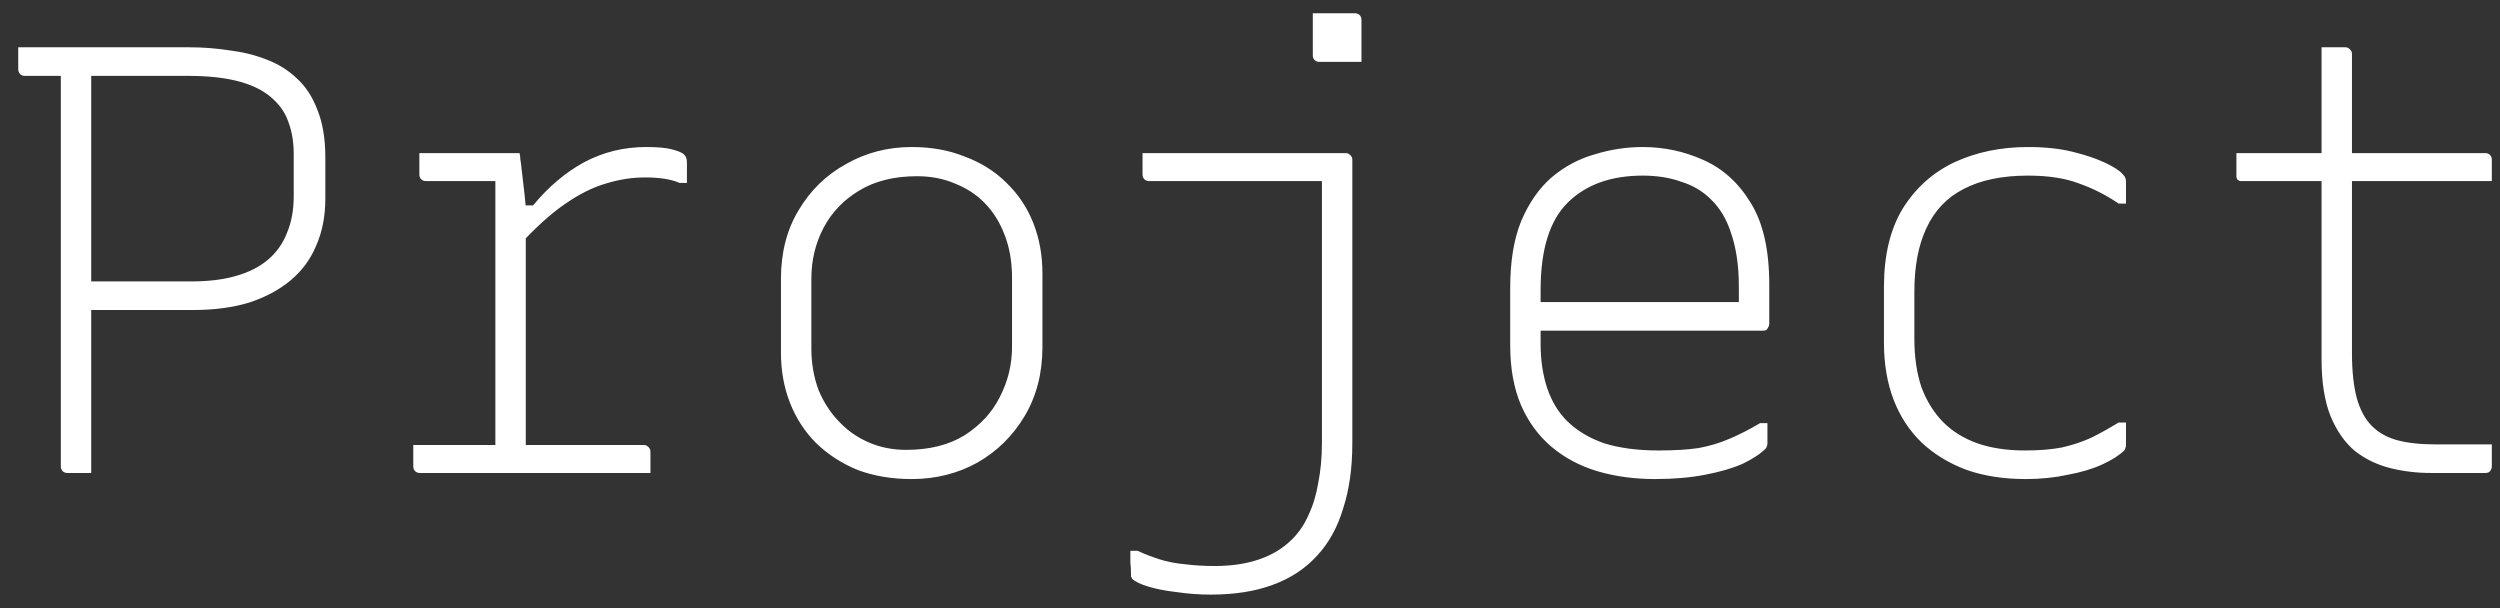 <svg width="74" height="18" viewBox="0 0 74 18" fill="none" xmlns="http://www.w3.org/2000/svg">
<rect x="0" y="0" width="74" height="18" fill="#333333" stroke="none"/>
<path d="M2.7 14C2.58 14 2.46 14 2.34 14C2.232 14 2.118 14 1.998 14C1.938 14 1.89 13.982 1.854 13.946C1.818 13.91 1.8 13.862 1.8 13.802C1.8 12.794 1.8 11.792 1.8 10.796C1.8 9.788 1.8 8.786 1.8 7.79C1.8 6.782 1.8 5.78 1.8 4.784C1.8 3.776 1.8 2.768 1.8 1.76H2.79L2.7 1.958C2.7 2.186 2.7 2.408 2.7 2.624C2.7 2.84 2.7 3.062 2.7 3.29C2.7 4.274 2.7 5.264 2.7 6.26C2.7 7.256 2.7 8.252 2.7 9.248C2.7 10.232 2.7 11.216 2.7 12.2C2.7 12.512 2.7 12.818 2.7 13.118C2.7 13.418 2.7 13.712 2.7 14ZM0.54 1.4C1.392 1.4 2.238 1.4 3.078 1.4C3.93 1.4 4.776 1.4 5.616 1.4C6.012 1.4 6.402 1.43 6.786 1.49C7.182 1.538 7.548 1.628 7.884 1.76C8.232 1.892 8.532 2.078 8.784 2.318C9.048 2.558 9.252 2.87 9.396 3.254C9.552 3.638 9.63 4.106 9.63 4.658V5.882C9.63 6.398 9.54 6.86 9.36 7.268C9.192 7.676 8.934 8.024 8.586 8.312C8.25 8.588 7.842 8.804 7.362 8.96C6.882 9.104 6.336 9.176 5.724 9.176C5.208 9.176 4.686 9.176 4.158 9.176C3.63 9.176 3.102 9.176 2.574 9.176L2.376 9.23V8.33C2.928 8.33 3.474 8.33 4.014 8.33C4.566 8.33 5.118 8.33 5.67 8.33C6.174 8.33 6.612 8.276 6.984 8.168C7.368 8.06 7.686 7.898 7.938 7.682C8.19 7.466 8.376 7.202 8.496 6.89C8.628 6.578 8.694 6.218 8.694 5.81V4.568C8.694 4.22 8.646 3.914 8.55 3.65C8.466 3.386 8.322 3.158 8.118 2.966C7.878 2.726 7.548 2.546 7.128 2.426C6.708 2.306 6.192 2.246 5.58 2.246C5.04 2.246 4.5 2.246 3.96 2.246C3.432 2.246 2.898 2.246 2.358 2.246C1.818 2.246 1.278 2.246 0.738 2.246C0.678 2.246 0.63 2.228 0.594 2.192C0.558 2.156 0.54 2.108 0.54 2.048C0.54 1.94 0.54 1.832 0.54 1.724C0.54 1.616 0.54 1.508 0.54 1.4ZM14.663 13.388V12.956C14.663 12.764 14.663 12.578 14.663 12.398C14.663 12.218 14.663 12.038 14.663 11.858C14.663 11.666 14.663 11.48 14.663 11.3C14.663 10.64 14.663 9.98 14.663 9.32C14.663 8.66 14.663 8 14.663 7.34C14.663 6.668 14.663 6.008 14.663 5.36H14.447C14.147 5.36 13.841 5.36 13.529 5.36C13.217 5.36 12.911 5.36 12.611 5.36C12.551 5.36 12.503 5.342 12.467 5.306C12.431 5.27 12.413 5.222 12.413 5.162C12.413 5.054 12.413 4.952 12.413 4.856C12.413 4.748 12.413 4.64 12.413 4.532C12.581 4.532 12.749 4.532 12.917 4.532C13.085 4.532 13.247 4.532 13.403 4.532C13.571 4.532 13.733 4.532 13.889 4.532C14.057 4.532 14.225 4.532 14.393 4.532C14.561 4.532 14.723 4.532 14.879 4.532C15.047 4.532 15.215 4.532 15.383 4.532C15.383 4.532 15.383 4.544 15.383 4.568C15.395 4.592 15.401 4.64 15.401 4.712C15.413 4.772 15.425 4.862 15.437 4.982C15.449 5.102 15.467 5.258 15.491 5.45C15.515 5.63 15.539 5.858 15.563 6.134C15.563 6.542 15.563 7.046 15.563 7.646C15.563 8.234 15.563 8.87 15.563 9.554C15.563 10.238 15.563 10.928 15.563 11.624C15.563 12.308 15.563 12.956 15.563 13.568L14.663 13.388ZM15.311 6.08H15.779C16.235 5.528 16.739 5.102 17.291 4.802C17.855 4.502 18.467 4.352 19.127 4.352C19.475 4.352 19.733 4.376 19.901 4.424C20.081 4.472 20.195 4.52 20.243 4.568C20.279 4.604 20.303 4.64 20.315 4.676C20.327 4.712 20.333 4.76 20.333 4.82C20.333 4.916 20.333 5.018 20.333 5.126C20.333 5.222 20.333 5.318 20.333 5.414H20.117C19.973 5.354 19.817 5.312 19.649 5.288C19.481 5.264 19.295 5.252 19.091 5.252C18.707 5.252 18.323 5.312 17.939 5.432C17.555 5.54 17.147 5.744 16.715 6.044C16.295 6.332 15.827 6.758 15.311 7.322V6.08ZM12.233 13.172H19.055C19.103 13.172 19.139 13.184 19.163 13.208C19.187 13.22 19.205 13.238 19.217 13.262C19.241 13.286 19.253 13.322 19.253 13.37C19.253 13.442 19.253 13.514 19.253 13.586C19.253 13.646 19.253 13.712 19.253 13.784C19.253 13.856 19.253 13.928 19.253 14H12.431C12.371 14 12.323 13.982 12.287 13.946C12.251 13.91 12.233 13.862 12.233 13.802C12.233 13.73 12.233 13.658 12.233 13.586C12.233 13.514 12.233 13.448 12.233 13.388C12.233 13.316 12.233 13.244 12.233 13.172ZM26.986 4.352C27.574 4.352 28.102 4.448 28.57 4.64C29.05 4.82 29.458 5.078 29.794 5.414C30.142 5.75 30.406 6.146 30.586 6.602C30.766 7.058 30.856 7.556 30.856 8.096V10.274C30.856 11.042 30.682 11.72 30.334 12.308C29.986 12.896 29.518 13.358 28.93 13.694C28.342 14.018 27.694 14.18 26.986 14.18C26.398 14.18 25.864 14.09 25.384 13.91C24.916 13.718 24.508 13.454 24.16 13.118C23.824 12.782 23.566 12.386 23.386 11.93C23.206 11.474 23.116 10.976 23.116 10.436V8.258C23.116 7.478 23.29 6.8 23.638 6.224C23.986 5.636 24.454 5.18 25.042 4.856C25.63 4.52 26.278 4.352 26.986 4.352ZM27.148 5.216C26.464 5.216 25.888 5.36 25.42 5.648C24.964 5.924 24.616 6.29 24.376 6.746C24.136 7.202 24.016 7.706 24.016 8.258V10.31C24.016 10.754 24.088 11.168 24.232 11.552C24.388 11.924 24.598 12.242 24.862 12.506C25.102 12.758 25.39 12.956 25.726 13.1C26.062 13.244 26.428 13.316 26.824 13.316C27.508 13.316 28.084 13.172 28.552 12.884C29.02 12.584 29.368 12.206 29.596 11.75C29.836 11.282 29.956 10.79 29.956 10.274V8.222C29.956 7.754 29.884 7.334 29.74 6.962C29.596 6.578 29.392 6.254 29.128 5.99C28.888 5.75 28.6 5.564 28.264 5.432C27.928 5.288 27.556 5.216 27.148 5.216ZM39.831 4.532C39.879 4.532 39.915 4.544 39.939 4.568C39.963 4.58 39.981 4.598 39.993 4.622C40.017 4.646 40.029 4.682 40.029 4.73C40.029 5.282 40.029 5.822 40.029 6.35C40.029 6.866 40.029 7.388 40.029 7.916C40.029 8.444 40.029 8.984 40.029 9.536C40.029 10.088 40.029 10.658 40.029 11.246C40.029 11.834 40.029 12.458 40.029 13.118C40.029 13.85 39.939 14.492 39.759 15.044C39.591 15.608 39.333 16.076 38.985 16.448C38.637 16.832 38.199 17.12 37.671 17.312C37.155 17.504 36.543 17.6 35.835 17.6C35.499 17.6 35.169 17.576 34.845 17.528C34.521 17.492 34.239 17.438 33.999 17.366C33.759 17.294 33.597 17.216 33.513 17.132C33.501 17.108 33.489 17.084 33.477 17.06C33.477 17.048 33.477 17.024 33.477 16.988C33.477 16.868 33.471 16.754 33.459 16.646C33.459 16.538 33.459 16.424 33.459 16.304H33.675C33.879 16.4 34.095 16.484 34.323 16.556C34.551 16.628 34.797 16.676 35.061 16.7C35.337 16.736 35.637 16.754 35.961 16.754C36.453 16.754 36.891 16.688 37.275 16.556C37.659 16.424 37.983 16.226 38.247 15.962C38.451 15.758 38.613 15.518 38.733 15.242C38.865 14.966 38.961 14.648 39.021 14.288C39.093 13.928 39.129 13.532 39.129 13.1C39.129 12.38 39.129 11.708 39.129 11.084C39.129 10.448 39.129 9.83 39.129 9.23C39.129 8.63 39.129 8.018 39.129 7.394C39.129 6.758 39.129 6.08 39.129 5.36H38.913C38.505 5.36 38.097 5.36 37.689 5.36C37.281 5.36 36.873 5.36 36.465 5.36C36.057 5.36 35.649 5.36 35.241 5.36C34.833 5.36 34.425 5.36 34.017 5.36C33.957 5.36 33.909 5.342 33.873 5.306C33.837 5.27 33.819 5.222 33.819 5.162C33.819 5.054 33.819 4.952 33.819 4.856C33.819 4.748 33.819 4.64 33.819 4.532C34.323 4.532 34.821 4.532 35.313 4.532C35.817 4.532 36.321 4.532 36.825 4.532C37.329 4.532 37.827 4.532 38.319 4.532C38.823 4.532 39.327 4.532 39.831 4.532ZM38.859 0.392C38.967 0.392 39.069 0.392 39.165 0.392C39.273 0.392 39.375 0.392 39.471 0.392C39.579 0.392 39.681 0.392 39.777 0.392C39.885 0.392 39.993 0.392 40.101 0.392C40.161 0.392 40.209 0.41 40.245 0.446C40.281 0.482 40.299 0.53 40.299 0.59V1.832C40.191 1.832 40.083 1.832 39.975 1.832C39.879 1.832 39.777 1.832 39.669 1.832C39.573 1.832 39.471 1.832 39.363 1.832C39.267 1.832 39.165 1.832 39.057 1.832C38.997 1.832 38.949 1.814 38.913 1.778C38.877 1.742 38.859 1.694 38.859 1.634V0.392ZM48.626 4.352C49.25 4.352 49.844 4.478 50.408 4.73C50.984 4.982 51.452 5.402 51.812 5.99C52.184 6.578 52.37 7.388 52.37 8.42V9.59C52.37 9.626 52.358 9.662 52.334 9.698C52.322 9.722 52.304 9.746 52.28 9.77C52.256 9.782 52.22 9.788 52.172 9.788H46.988C46.796 9.788 46.604 9.788 46.412 9.788C46.22 9.788 46.028 9.788 45.836 9.788H45.494L45.098 8.942H51.47C51.47 8.87 51.47 8.798 51.47 8.726C51.47 8.642 51.47 8.564 51.47 8.492C51.47 7.892 51.398 7.376 51.254 6.944C51.122 6.512 50.918 6.164 50.642 5.9C50.402 5.66 50.108 5.486 49.76 5.378C49.424 5.258 49.046 5.198 48.626 5.198C47.69 5.198 46.952 5.462 46.412 5.99C45.872 6.518 45.602 7.382 45.602 8.582V10.184C45.602 10.664 45.668 11.102 45.8 11.498C45.932 11.882 46.124 12.2 46.376 12.452C46.664 12.74 47.03 12.962 47.474 13.118C47.93 13.262 48.47 13.334 49.094 13.334C49.562 13.334 49.958 13.31 50.282 13.262C50.606 13.202 50.906 13.112 51.182 12.992C51.47 12.872 51.776 12.716 52.1 12.524H52.316C52.316 12.62 52.316 12.722 52.316 12.83C52.316 12.938 52.316 13.04 52.316 13.136C52.316 13.16 52.31 13.184 52.298 13.208C52.298 13.232 52.286 13.256 52.262 13.28C52.106 13.436 51.878 13.586 51.578 13.73C51.278 13.862 50.906 13.97 50.462 14.054C50.03 14.138 49.538 14.18 48.986 14.18C48.374 14.18 47.804 14.102 47.276 13.946C46.76 13.79 46.31 13.55 45.926 13.226C45.542 12.902 45.242 12.494 45.026 12.002C44.81 11.498 44.702 10.904 44.702 10.22V8.528C44.702 7.736 44.81 7.076 45.026 6.548C45.254 6.008 45.554 5.576 45.926 5.252C46.31 4.928 46.736 4.7 47.204 4.568C47.672 4.424 48.146 4.352 48.626 4.352ZM60.031 4.352C60.535 4.352 60.979 4.4 61.363 4.496C61.747 4.592 62.065 4.7 62.317 4.82C62.569 4.94 62.737 5.048 62.821 5.144C62.869 5.192 62.899 5.234 62.911 5.27C62.923 5.294 62.929 5.33 62.929 5.378C62.929 5.486 62.929 5.594 62.929 5.702C62.929 5.81 62.929 5.918 62.929 6.026H62.713C62.341 5.774 61.951 5.576 61.543 5.432C61.135 5.276 60.631 5.198 60.031 5.198C59.263 5.198 58.627 5.33 58.123 5.594C57.631 5.846 57.265 6.23 57.025 6.746C56.785 7.25 56.665 7.88 56.665 8.636V10.022C56.665 10.574 56.737 11.06 56.881 11.48C57.037 11.888 57.253 12.23 57.529 12.506C57.793 12.77 58.123 12.974 58.519 13.118C58.927 13.262 59.401 13.334 59.941 13.334C60.361 13.334 60.727 13.304 61.039 13.244C61.351 13.172 61.639 13.076 61.903 12.956C62.167 12.824 62.437 12.674 62.713 12.506H62.929C62.929 12.626 62.929 12.74 62.929 12.848C62.929 12.956 62.929 13.07 62.929 13.19C62.929 13.214 62.923 13.238 62.911 13.262C62.911 13.286 62.899 13.31 62.875 13.334C62.731 13.478 62.515 13.616 62.227 13.748C61.939 13.88 61.597 13.982 61.201 14.054C60.817 14.138 60.403 14.18 59.959 14.18C59.311 14.18 58.729 14.09 58.213 13.91C57.697 13.718 57.253 13.448 56.881 13.1C56.521 12.752 56.245 12.332 56.053 11.84C55.861 11.336 55.765 10.772 55.765 10.148V8.492C55.765 7.556 55.951 6.782 56.323 6.17C56.707 5.558 57.217 5.102 57.853 4.802C58.501 4.502 59.227 4.352 60.031 4.352ZM66.198 4.532H73.56C73.62 4.532 73.668 4.55 73.704 4.586C73.74 4.622 73.758 4.67 73.758 4.73C73.758 4.802 73.758 4.874 73.758 4.946C73.758 5.006 73.758 5.072 73.758 5.144C73.758 5.204 73.758 5.276 73.758 5.36H66.396C66.36 5.36 66.33 5.36 66.306 5.36C66.282 5.348 66.258 5.336 66.234 5.324C66.222 5.3 66.21 5.276 66.198 5.252C66.198 5.228 66.198 5.198 66.198 5.162C66.198 5.078 66.198 5.006 66.198 4.946C66.198 4.874 66.198 4.808 66.198 4.748C66.198 4.676 66.198 4.604 66.198 4.532ZM73.758 13.154C73.758 13.262 73.758 13.37 73.758 13.478C73.758 13.574 73.758 13.676 73.758 13.784C73.758 13.856 73.74 13.91 73.704 13.946C73.68 13.982 73.632 14 73.56 14C73.524 14 73.446 14 73.326 14C73.206 14 73.062 14 72.894 14C72.726 14 72.558 14 72.39 14C72.234 14 72.09 14 71.958 14C71.538 14 71.136 13.952 70.752 13.856C70.368 13.76 70.02 13.592 69.708 13.352C69.408 13.1 69.168 12.758 68.988 12.326C68.808 11.882 68.718 11.318 68.718 10.634C68.718 10.01 68.718 9.392 68.718 8.78C68.718 8.156 68.718 7.538 68.718 6.926C68.718 6.302 68.718 5.684 68.718 5.072C68.718 4.448 68.718 3.824 68.718 3.2C68.718 2.9 68.718 2.6 68.718 2.3C68.718 2 68.718 1.7 68.718 1.4C68.838 1.4 68.952 1.4 69.06 1.4C69.18 1.4 69.3 1.4 69.42 1.4C69.468 1.4 69.504 1.412 69.528 1.436C69.552 1.448 69.57 1.466 69.582 1.49C69.606 1.514 69.618 1.55 69.618 1.598C69.618 2.33 69.618 3.068 69.618 3.812C69.618 4.544 69.618 5.282 69.618 6.026C69.618 6.758 69.618 7.496 69.618 8.24C69.618 8.972 69.618 9.71 69.618 10.454C69.618 10.982 69.666 11.426 69.762 11.786C69.858 12.134 70.008 12.41 70.212 12.614C70.404 12.806 70.65 12.944 70.95 13.028C71.262 13.112 71.64 13.154 72.084 13.154C72.252 13.154 72.42 13.154 72.588 13.154C72.756 13.154 72.924 13.154 73.092 13.154C73.26 13.154 73.422 13.154 73.578 13.154H73.758Z" fill="white"/>
</svg>
